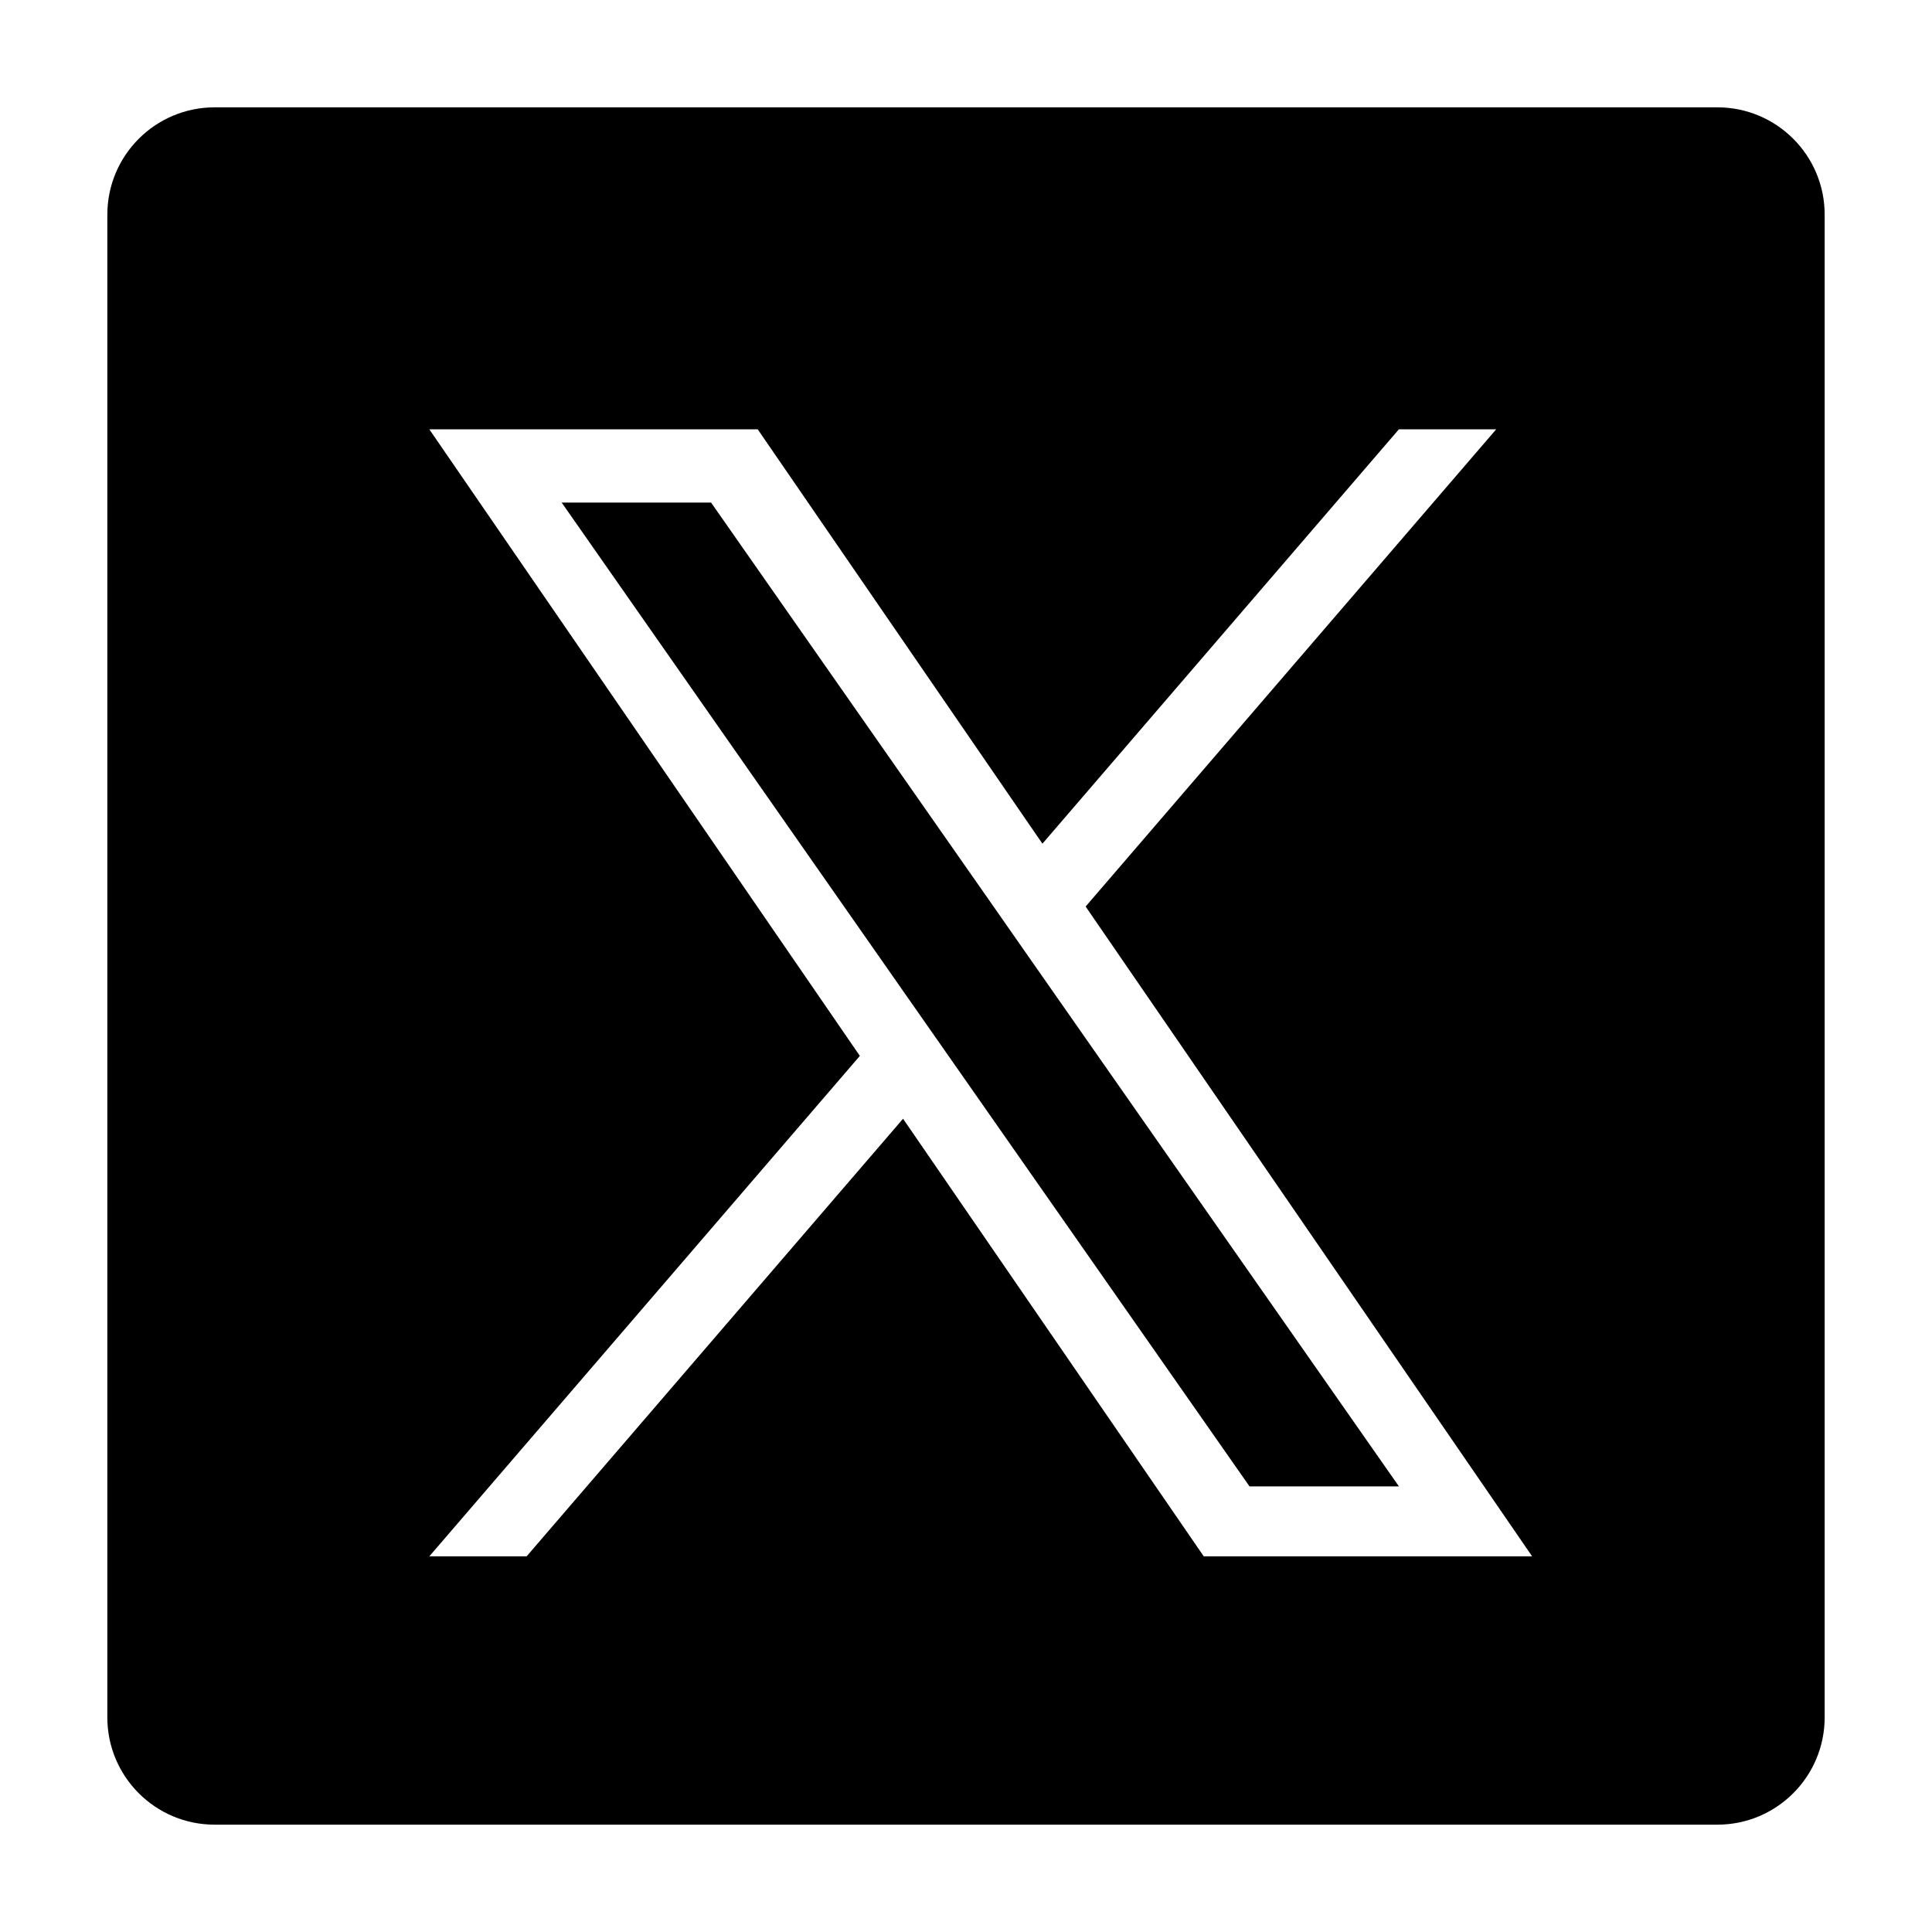 <svg width="36" height="36" viewBox="0 0 36 36" fill="none" xmlns="http://www.w3.org/2000/svg">
<path fill-rule="evenodd" clip-rule="evenodd" d="M4 2C2.895 2 2 2.895 2 4V32C2 33.105 2.895 34 4 34H32C33.105 34 34 33.105 34 32V4C34 2.895 33.105 2 32 2H4ZM27.879 8L20.229 16.892H20.229L28.549 29H22.43L16.827 20.846L9.813 29H8L16.022 19.675L8 8H14.119L19.424 15.721L26.066 8H27.879ZM16.933 18.616L17.746 19.778L17.746 19.778V19.778L23.283 27.697H26.067L19.282 17.993L18.47 16.83L13.25 9.365H10.466L16.933 18.616Z" fill="black"/>
</svg>

